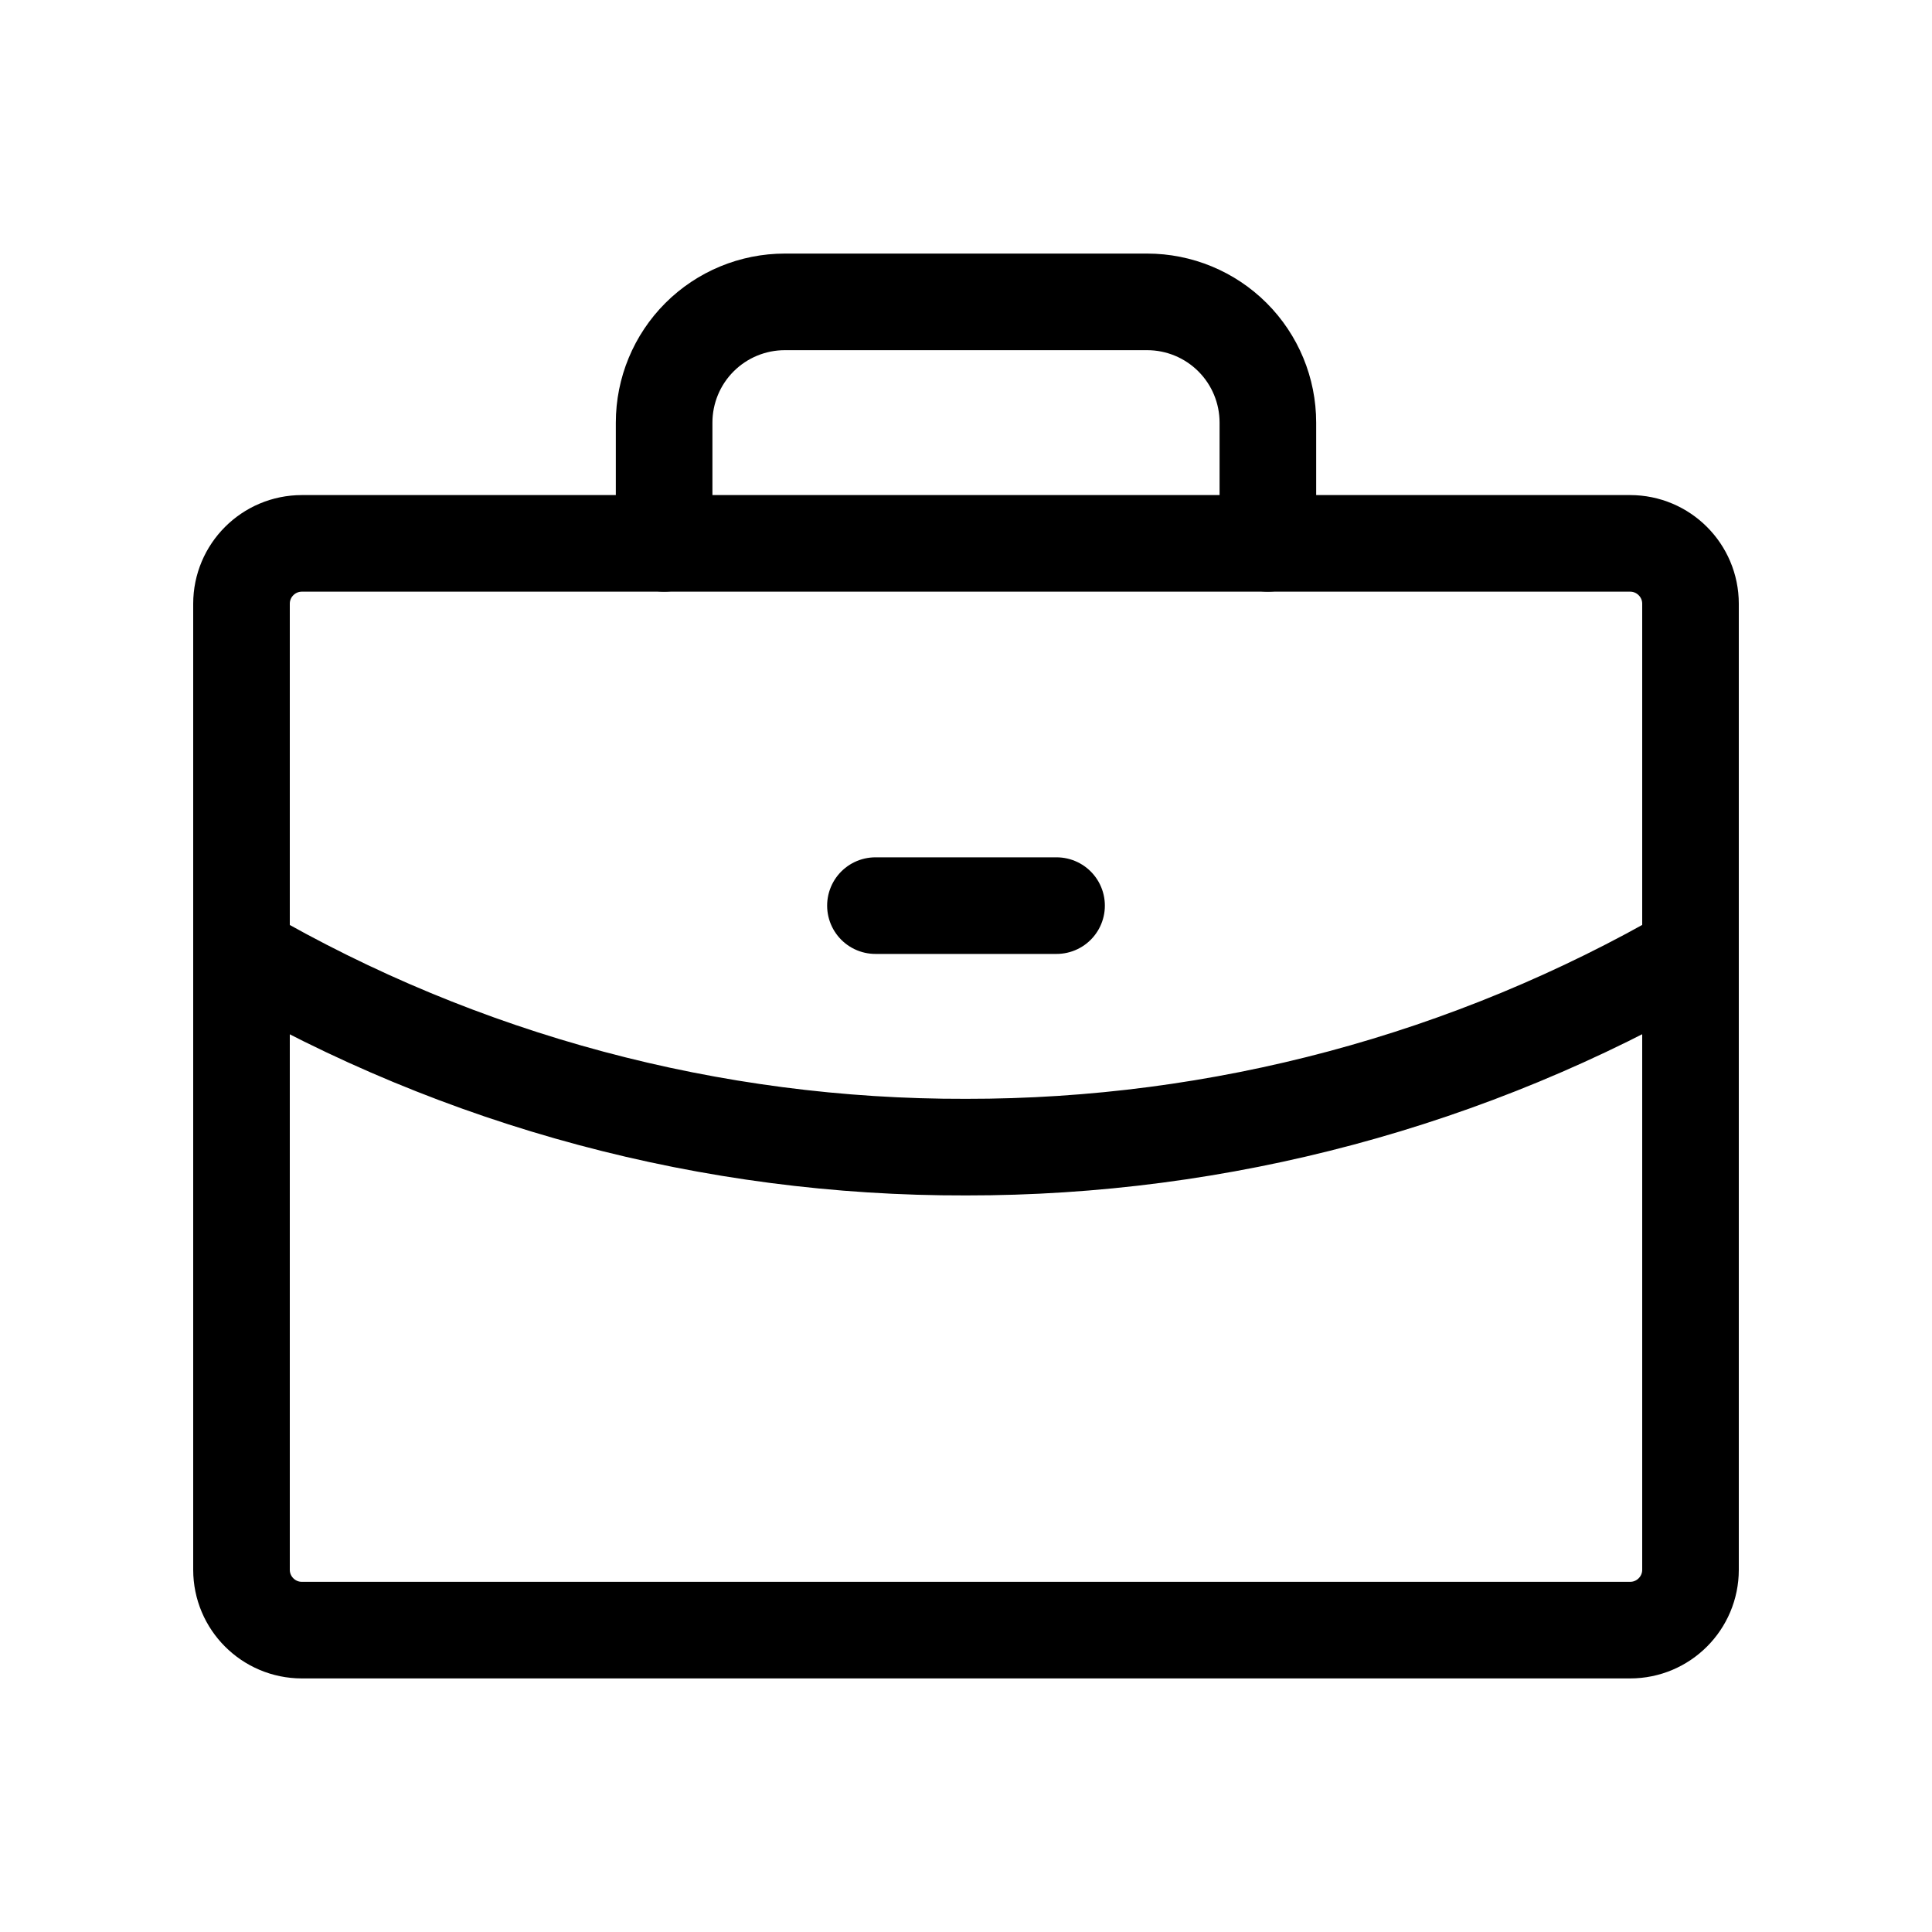 <svg width="40" height="40" viewBox="0 0 40 40" fill="none" xmlns="http://www.w3.org/2000/svg">
<path d="M33.75 11.25H6.25C5.56 11.25 5 11.81 5 12.5V32.5C5 33.19 5.56 33.75 6.25 33.75H33.75C34.44 33.75 35 33.19 35 32.5V12.5C35 11.81 34.44 11.25 33.75 11.25Z" stroke="black" stroke-width="2" stroke-linecap="round" stroke-linejoin="round"/>
<path d="M26.25 11.25V8.75C26.25 8.087 25.987 7.451 25.518 6.982C25.049 6.513 24.413 6.25 23.75 6.25H16.25C15.587 6.25 14.951 6.513 14.482 6.982C14.013 7.451 13.75 8.087 13.75 8.75V11.25" stroke="black" stroke-width="2" stroke-linecap="round" stroke-linejoin="round"/>
<path d="M35 19.734C30.441 22.371 25.266 23.756 20 23.75C14.733 23.764 9.556 22.378 5 19.734" stroke="black" stroke-width="2" stroke-linecap="round" stroke-linejoin="round"/>
<path d="M18.125 18.75H21.875" stroke="black" stroke-width="2" stroke-linecap="round" stroke-linejoin="round"/>
</svg>

